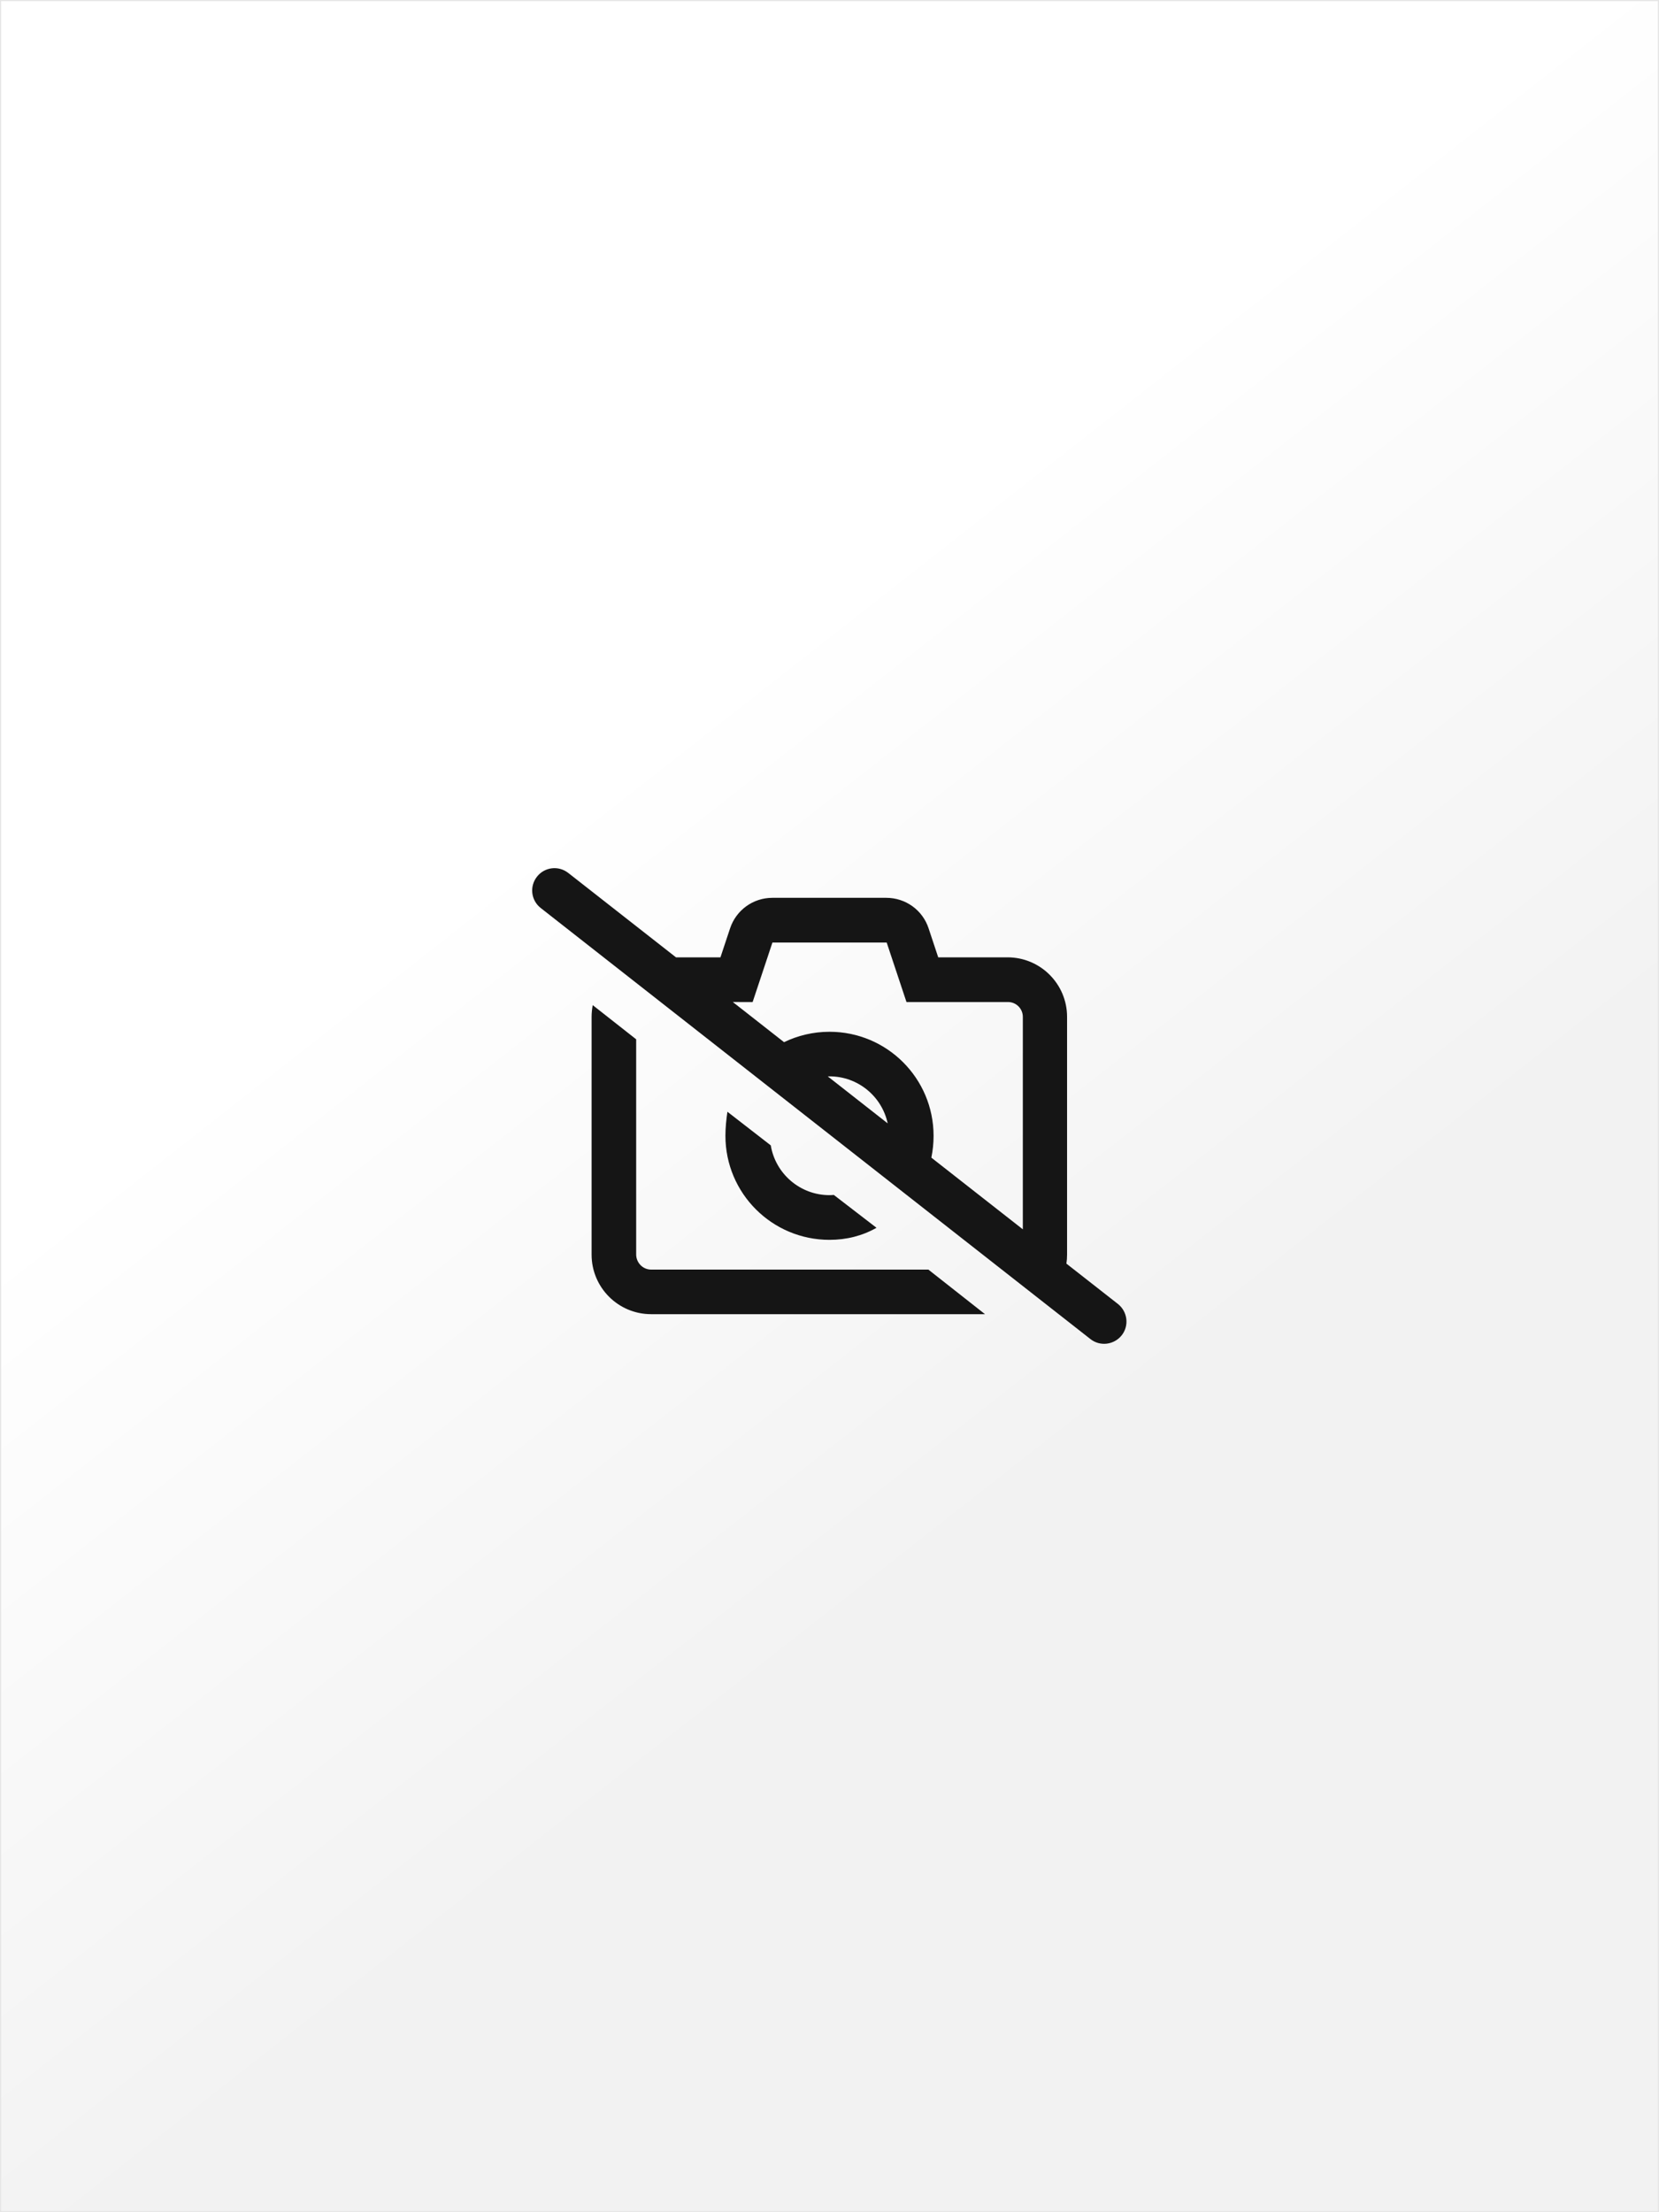 <?xml version="1.0" encoding="utf-8"?>
<!-- Generator: Adobe Illustrator 27.2.0, SVG Export Plug-In . SVG Version: 6.00 Build 0)  -->
<svg version="1.1" id="Layer_1" xmlns="http://www.w3.org/2000/svg" xmlns:xlink="http://www.w3.org/1999/xlink" x="0px" y="0px"
	 viewBox="0 0 1500 2000" style="enable-background:new 0 0 1500 2000;" xml:space="preserve">
<rect x="0" y="0" width="1500" height="2000" fill="#808080" stroke="none"/>
<g>
	<linearGradient id="SVGID_1_" gradientUnits="userSpaceOnUse" x1="524.361" y1="712.311" x2="989.216" y2="1305.001">
		<stop  offset="4.560320e-03" style="stop-color:#FFFFFF"/>
		<stop  offset="1" style="stop-color:#F2F2F2"/>
	</linearGradient>
	<rect x="0.5" y="0.5" style="fill:url(#SVGID_1_);" width="1499" height="1999"/>
	<path style="fill:#E5E5E5;" d="M1499,1v1998H1L1,1H1499 M1500,0H0l0,2000h1500V0L1500,0z"/>
</g>
<path style="fill:#151515;" d="M611.2,865.5h40.2l8.7-26.2c5.5-16.5,20.8-27.6,38.2-27.6h103.1c17.4,0,32.8,11.1,38.2,27.6l8.7,26.2
	h62.7c29.7,0,53.8,24.1,53.8,53.8v215c0,2.8-0.2,5.5-0.6,8.1l46.6,36.5c8.7,6.9,10.3,19.6,3.4,28.3c-6.9,8.7-19.6,10.3-28.3,3.4
	L488.9,820.9c-8.8-6.9-10.3-19.5-3.4-28.3c6.9-8.8,19.5-10.3,28.3-3.4L611.2,865.5z M662.6,905.9l46.3,36.3
	c12.4-6,26.4-9.4,41.1-9.4c52,0,94.1,42.1,94.1,94.1c0,6.7-0.7,13.3-2,19.7l82.7,64.8V919.3c0-7.4-6-13.4-13.4-13.4h-91.8
	l-17.9-53.8H698.4l-17.9,53.8H662.6z M802.6,1015.6c-5.2-24.3-26.8-42.5-52.6-42.5c-0.5,0-1.1,0-1.6,0L802.6,1015.6z M750,1120.9
	c-52,0-94.1-42.1-94.1-94.1c0-7.5,0.8-14.7,1.8-21.7l39.2,30.4c4.2,25.5,26.4,45,53.1,45c1.3,0,2.7-0.1,3.9-0.2l38.6,29.7
	C779.7,1117.3,765.3,1120.9,750,1120.9L750,1120.9z M588.7,1147.8h250.7l51.2,40.3H588.7c-29.7,0-53.8-24.1-53.8-53.8v-215
	c0-3.6,0.4-7.1,1-10.6l39.3,30.9v194.7C575.3,1141.7,581.3,1147.8,588.7,1147.8L588.7,1147.8z"/>
</svg>
